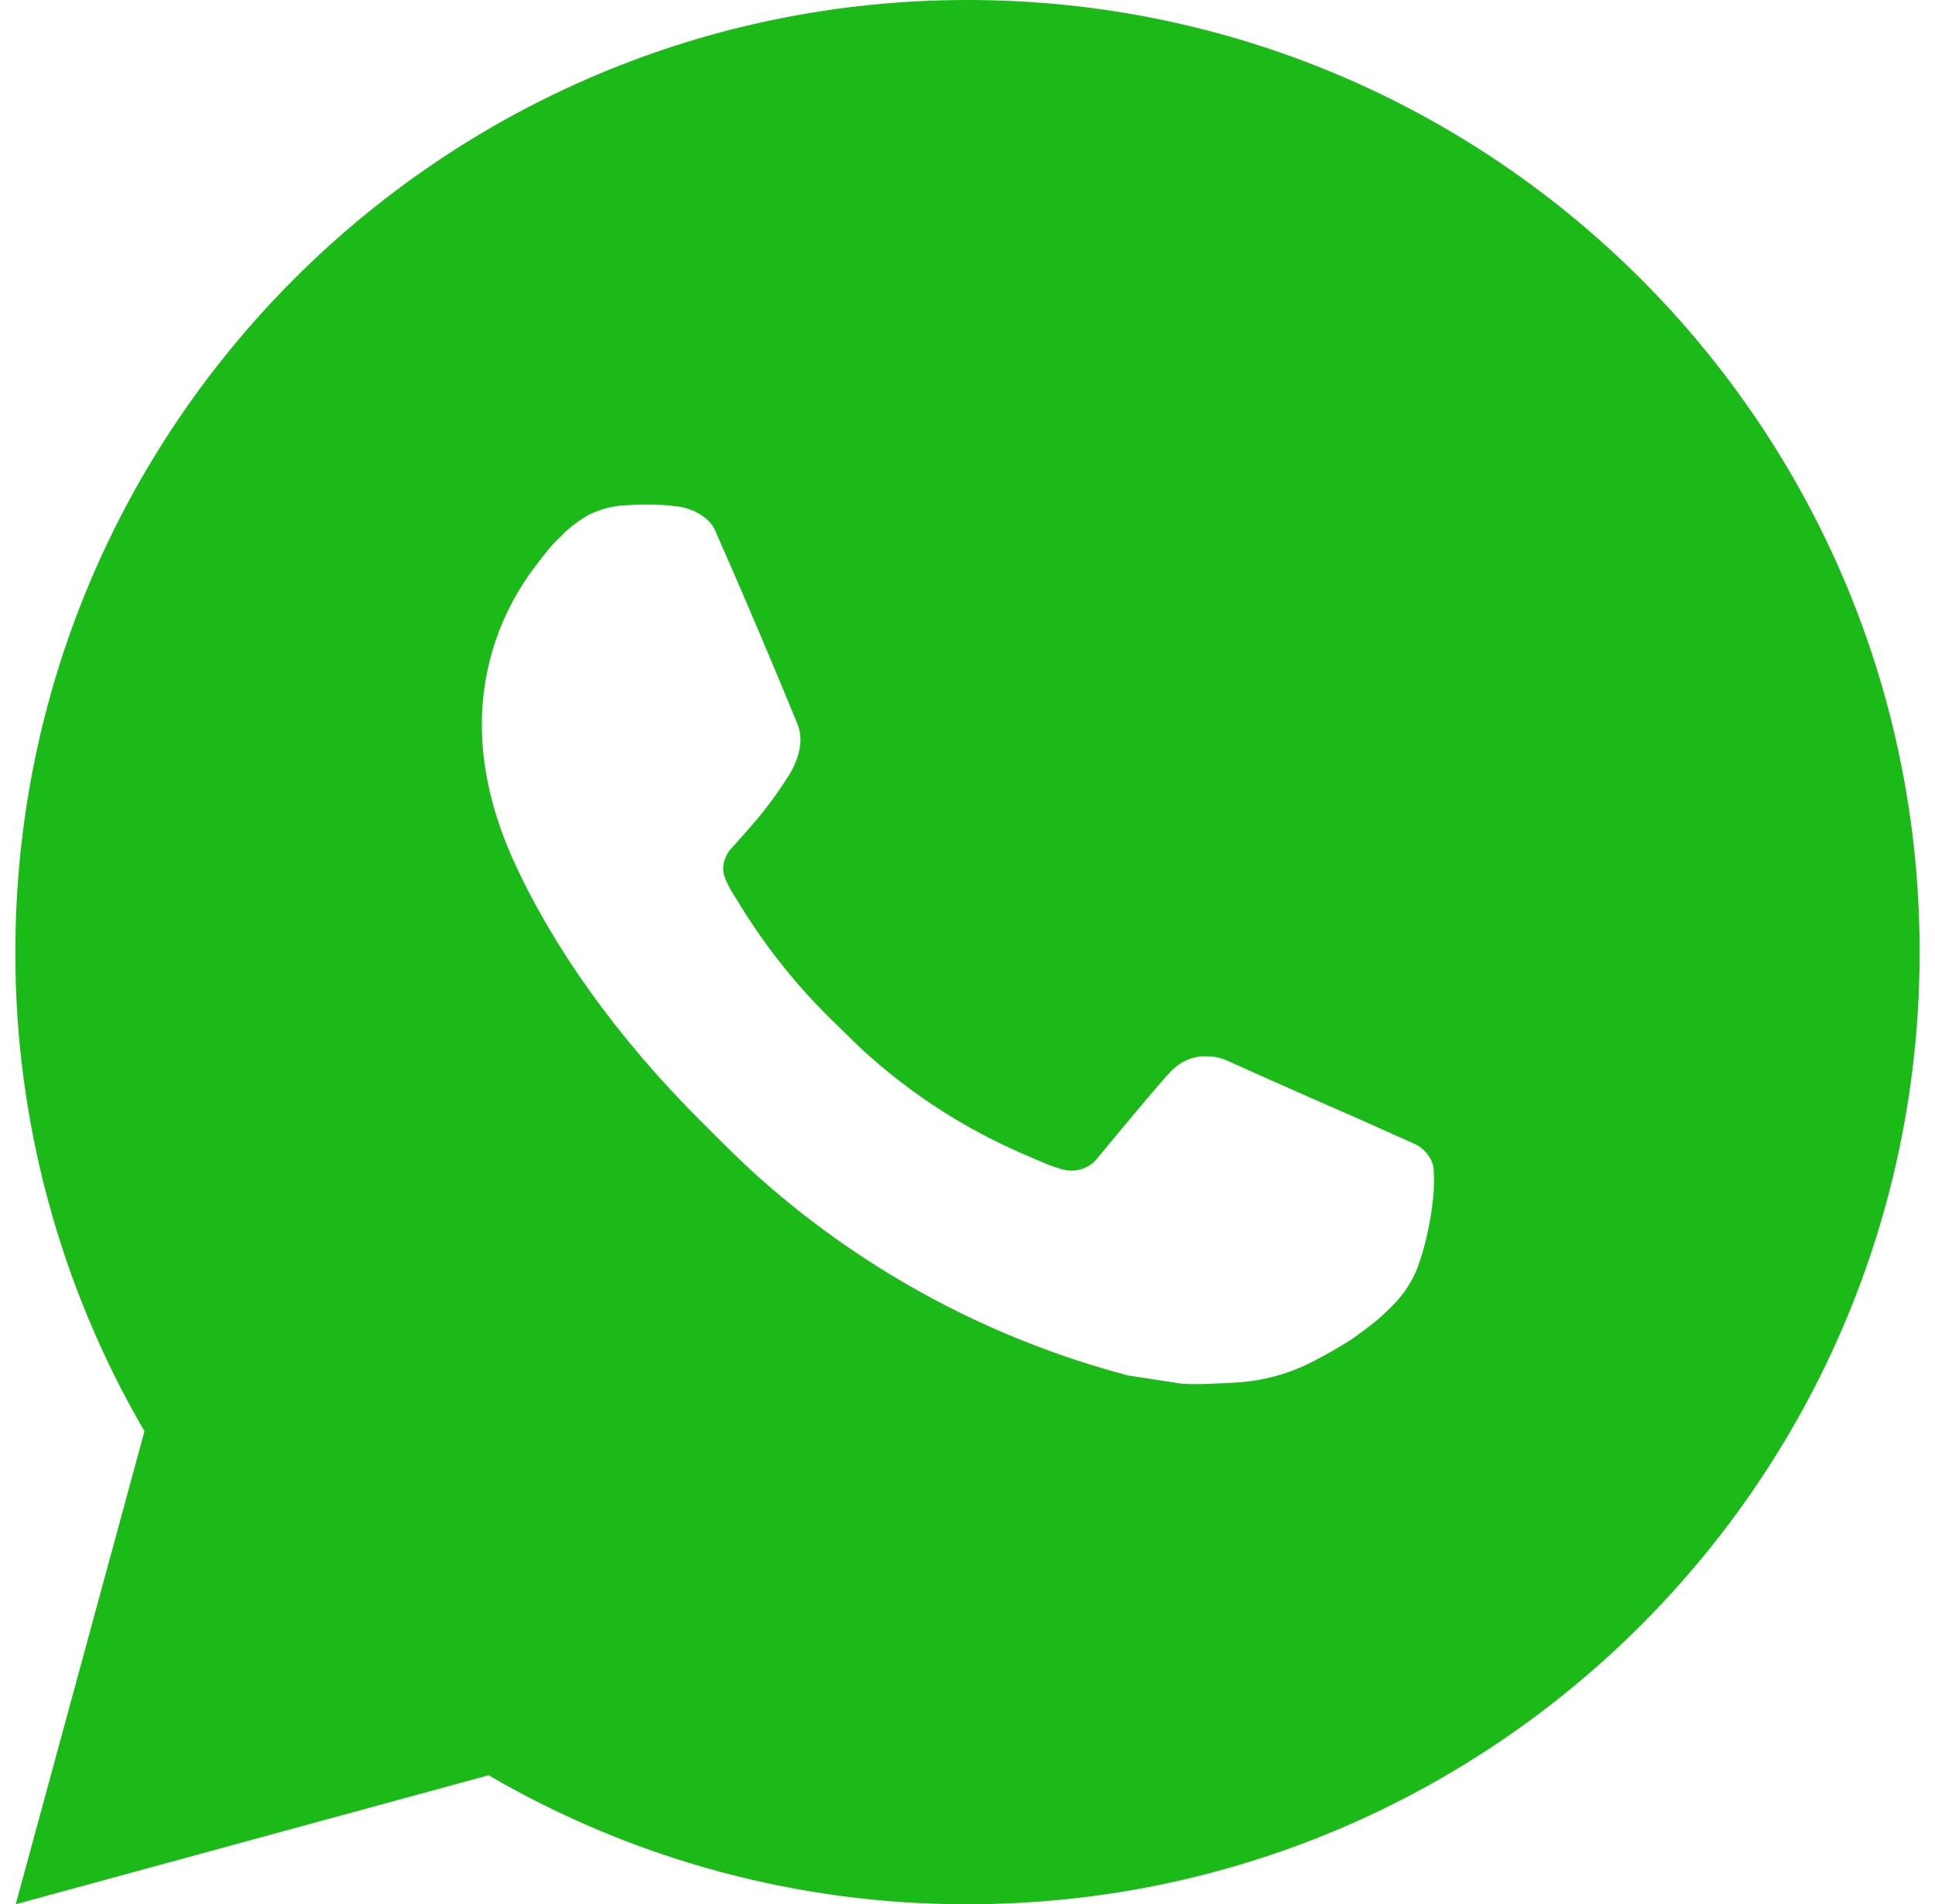 <svg width="63" height="62" viewBox="0 0 63 62" fill="none" xmlns="http://www.w3.org/2000/svg">
<path d="M31.5 0C48.621 0 62.5 13.879 62.5 31C62.5 48.121 48.621 62 31.5 62C26.022 62.009 20.64 60.559 15.907 57.8L0.512 62L4.704 46.599C1.942 41.865 0.491 36.481 0.5 31C0.5 13.879 14.379 0 31.5 0ZM20.935 16.43L20.315 16.455C19.914 16.479 19.522 16.585 19.162 16.765C18.826 16.955 18.519 17.193 18.251 17.472C17.879 17.822 17.668 18.126 17.442 18.42C16.295 19.911 15.678 21.741 15.687 23.622C15.693 25.141 16.09 26.62 16.71 28.002C17.978 30.799 20.064 33.759 22.817 36.502C23.48 37.163 24.131 37.826 24.832 38.443C28.252 41.455 32.328 43.626 36.736 44.786L38.497 45.055C39.07 45.086 39.644 45.043 40.22 45.015C41.123 44.968 42.005 44.724 42.803 44.299C43.209 44.09 43.605 43.862 43.99 43.617C43.99 43.617 44.123 43.53 44.377 43.338C44.796 43.028 45.053 42.808 45.4 42.445C45.658 42.179 45.881 41.865 46.051 41.509C46.293 41.004 46.535 40.04 46.634 39.237C46.709 38.623 46.687 38.288 46.678 38.08C46.665 37.749 46.389 37.405 46.089 37.259L44.284 36.45C44.284 36.45 41.587 35.275 39.938 34.525C39.766 34.449 39.581 34.406 39.393 34.398C39.181 34.376 38.966 34.4 38.764 34.468C38.562 34.535 38.377 34.646 38.221 34.791C38.205 34.785 37.998 34.962 35.756 37.677C35.628 37.85 35.45 37.981 35.247 38.053C35.044 38.124 34.824 38.134 34.615 38.08C34.414 38.026 34.216 37.958 34.023 37.876C33.639 37.715 33.506 37.653 33.242 37.541C31.463 36.765 29.816 35.715 28.36 34.432C27.969 34.091 27.606 33.719 27.234 33.359C26.015 32.191 24.952 30.87 24.072 29.428L23.89 29.134C23.758 28.936 23.652 28.722 23.573 28.498C23.456 28.043 23.762 27.677 23.762 27.677C23.762 27.677 24.516 26.852 24.866 26.406C25.207 25.972 25.495 25.55 25.681 25.25C26.047 24.66 26.162 24.056 25.97 23.588C25.102 21.468 24.203 19.356 23.279 17.261C23.096 16.845 22.553 16.548 22.061 16.489C21.893 16.47 21.726 16.452 21.558 16.439C21.142 16.419 20.725 16.423 20.309 16.452L20.935 16.43Z" fill="#1BBA18"/>
</svg>
